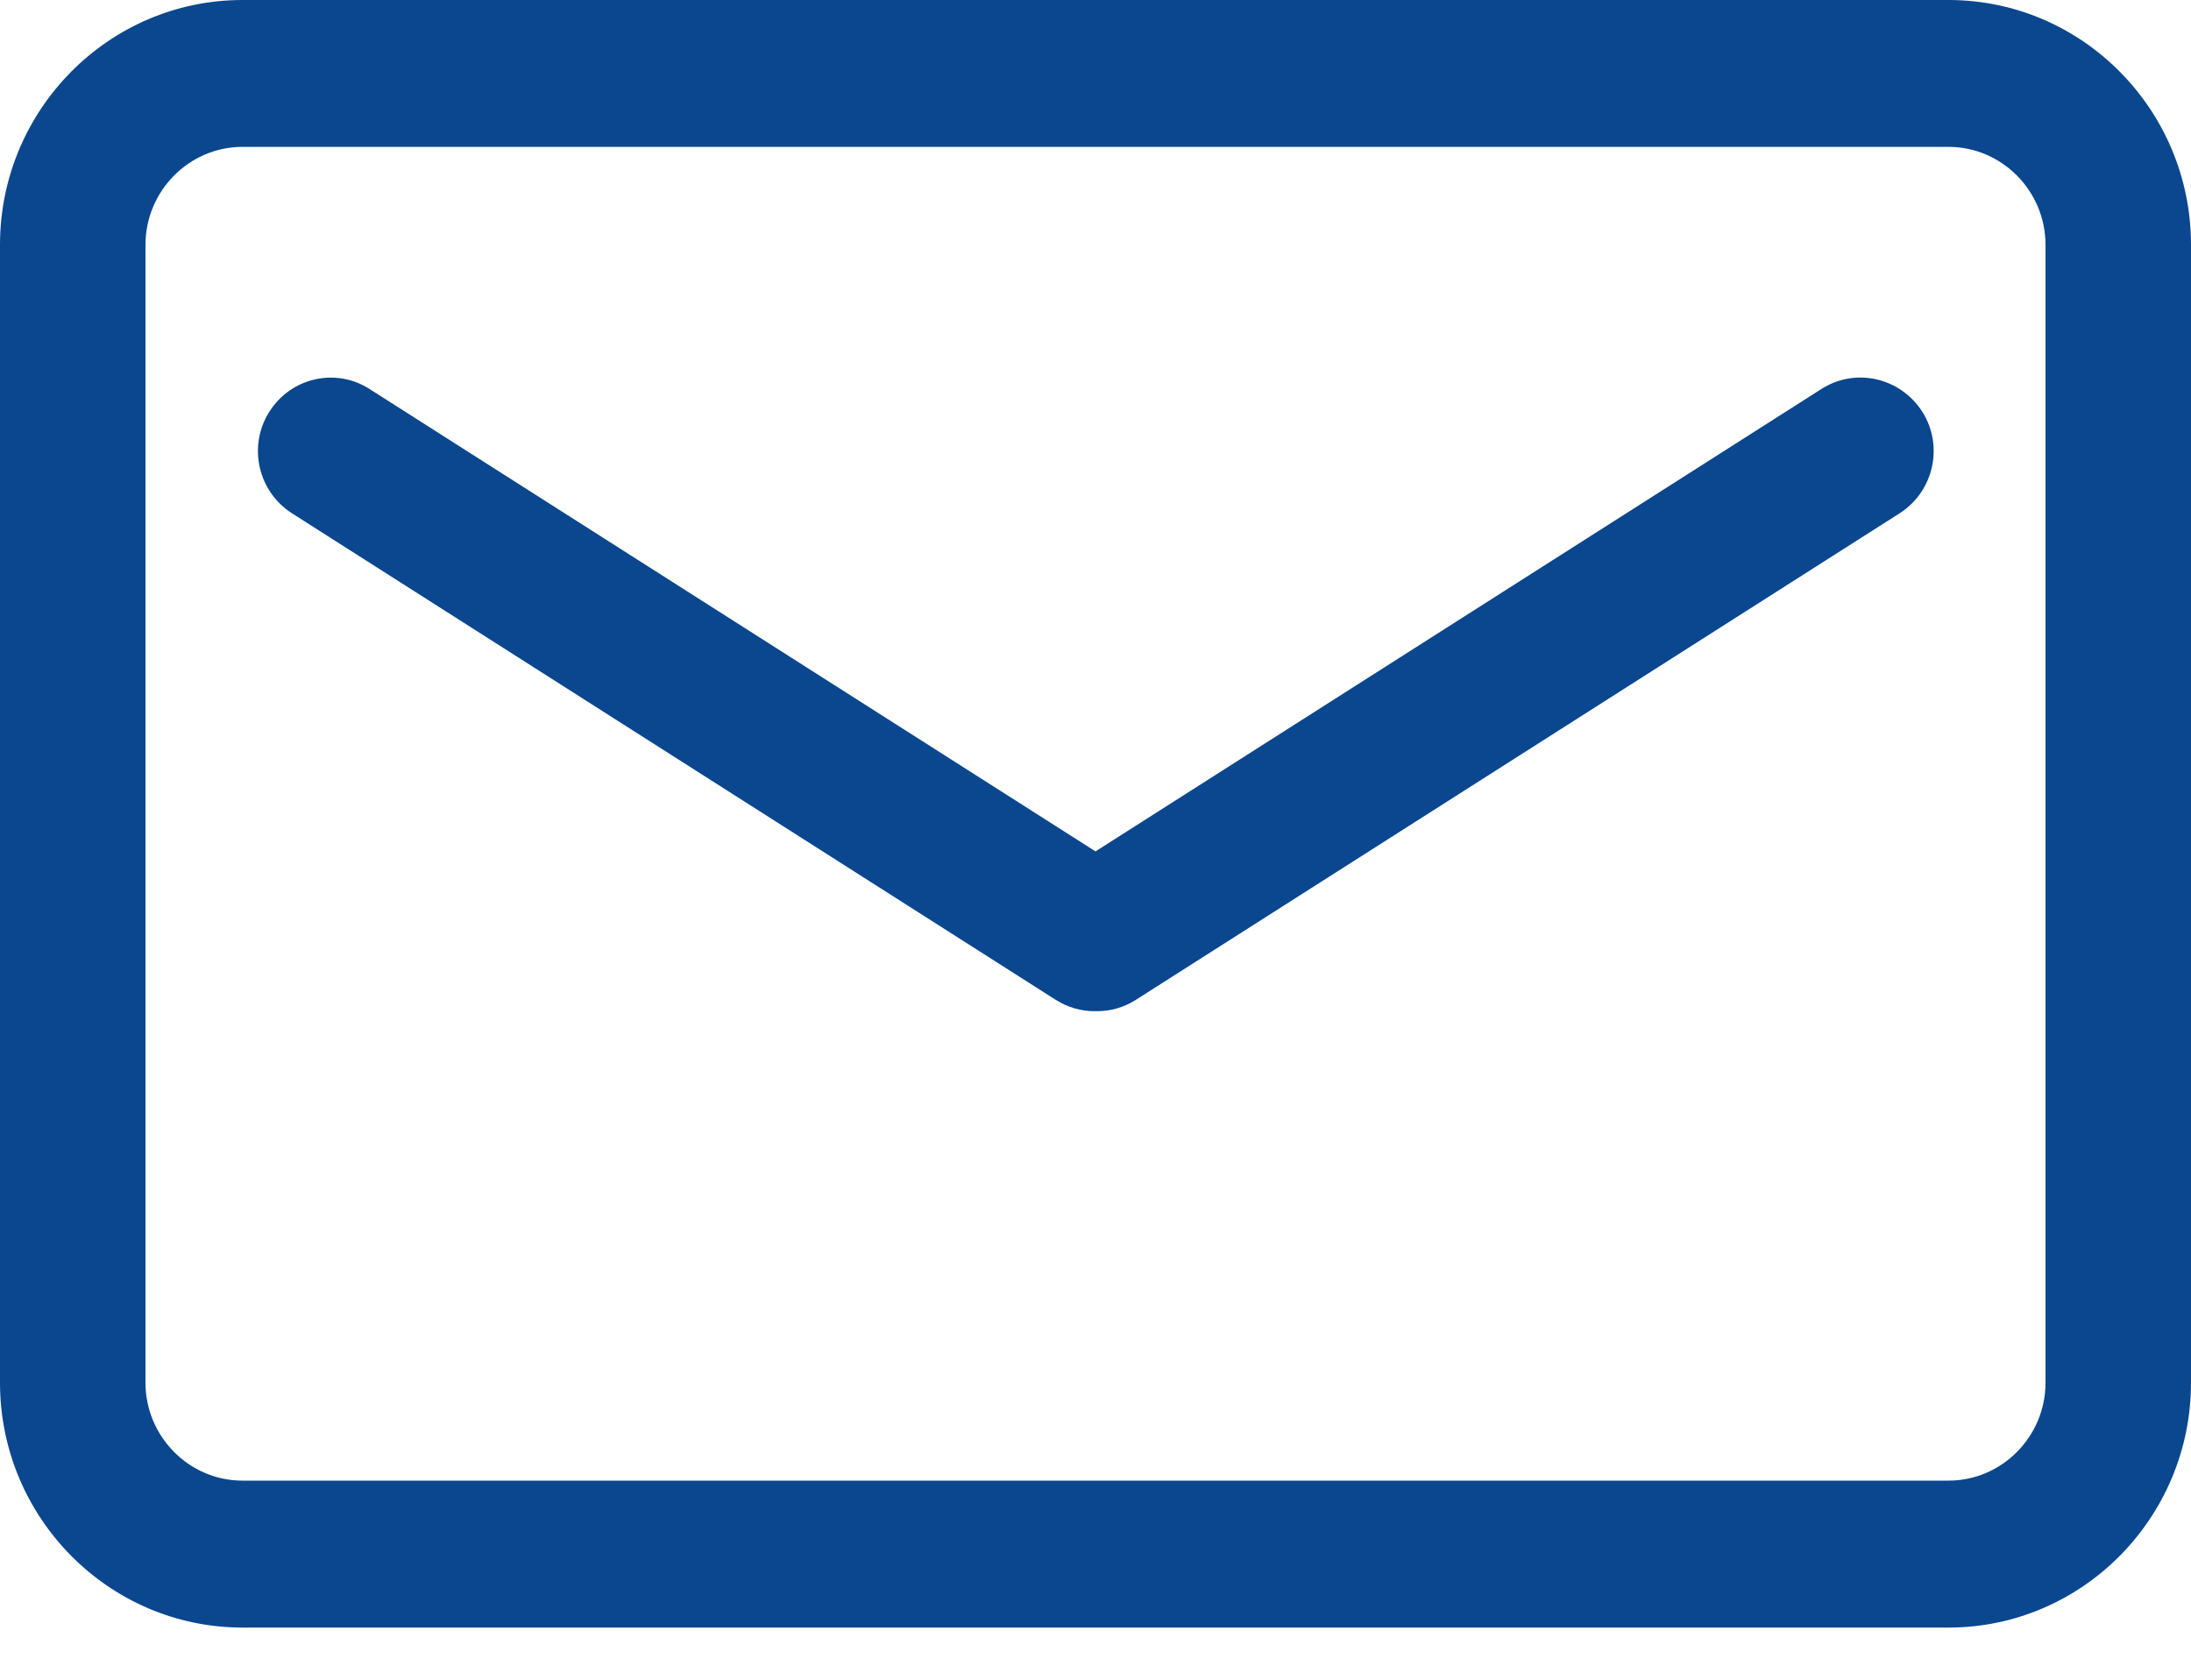 <?xml version="1.0" encoding="UTF-8"?><svg version="1.1" width="30px" height="23px" viewBox="0 0 30.0 23.0" xmlns="http://www.w3.org/2000/svg" xmlns:xlink="http://www.w3.org/1999/xlink"><defs><clipPath id="i0"><path d="M1920,0 L1920,3339 L0,3339 L0,0 L1920,0 Z"></path></clipPath><clipPath id="i1"><path d="M26.68,0 C28.51,0 30,1.504 30,3.352 L30,18.933 C30,20.781 28.51,22.286 26.68,22.286 L3.32,22.286 C1.49,22.286 0,20.781 0,18.933 L0,3.352 C0,1.504 1.49,0 3.32,0 Z M26.68,2.011 L3.32,2.011 C2.59,2.011 1.992,2.615 1.992,3.352 L1.992,18.933 C1.992,19.671 2.59,20.274 3.32,20.274 L26.68,20.274 C27.41,20.274 28.008,19.671 28.008,18.933 L28.008,3.352 C28.008,2.615 27.41,2.011 26.68,2.011 Z M24.94,5.326 C25.405,5.029 26.02,5.167 26.323,5.641 C26.617,6.11 26.476,6.73 26.011,7.028 L15.552,13.691 C15.386,13.796 15.203,13.846 15.021,13.846 L14.987,13.846 C14.805,13.846 14.622,13.796 14.456,13.691 L3.997,7.028 C3.532,6.73 3.391,6.11 3.686,5.641 C3.98,5.171 4.595,5.029 5.059,5.326 L15,11.658 Z"></path></clipPath></defs><g transform="translate(-1102.0 -1487.0)"><g clip-path="url(#i0)"><g transform="translate(260.0 1243.0)"><g transform="translate(70.0 131.0)"><g transform="translate(772.0 113.0)"><g clip-path="url(#i1)"><polygon points="0,0 30,0 30,22.286 0,22.286 0,0" stroke="none" fill="#0A478E"></polygon></g></g></g></g></g></g></svg>